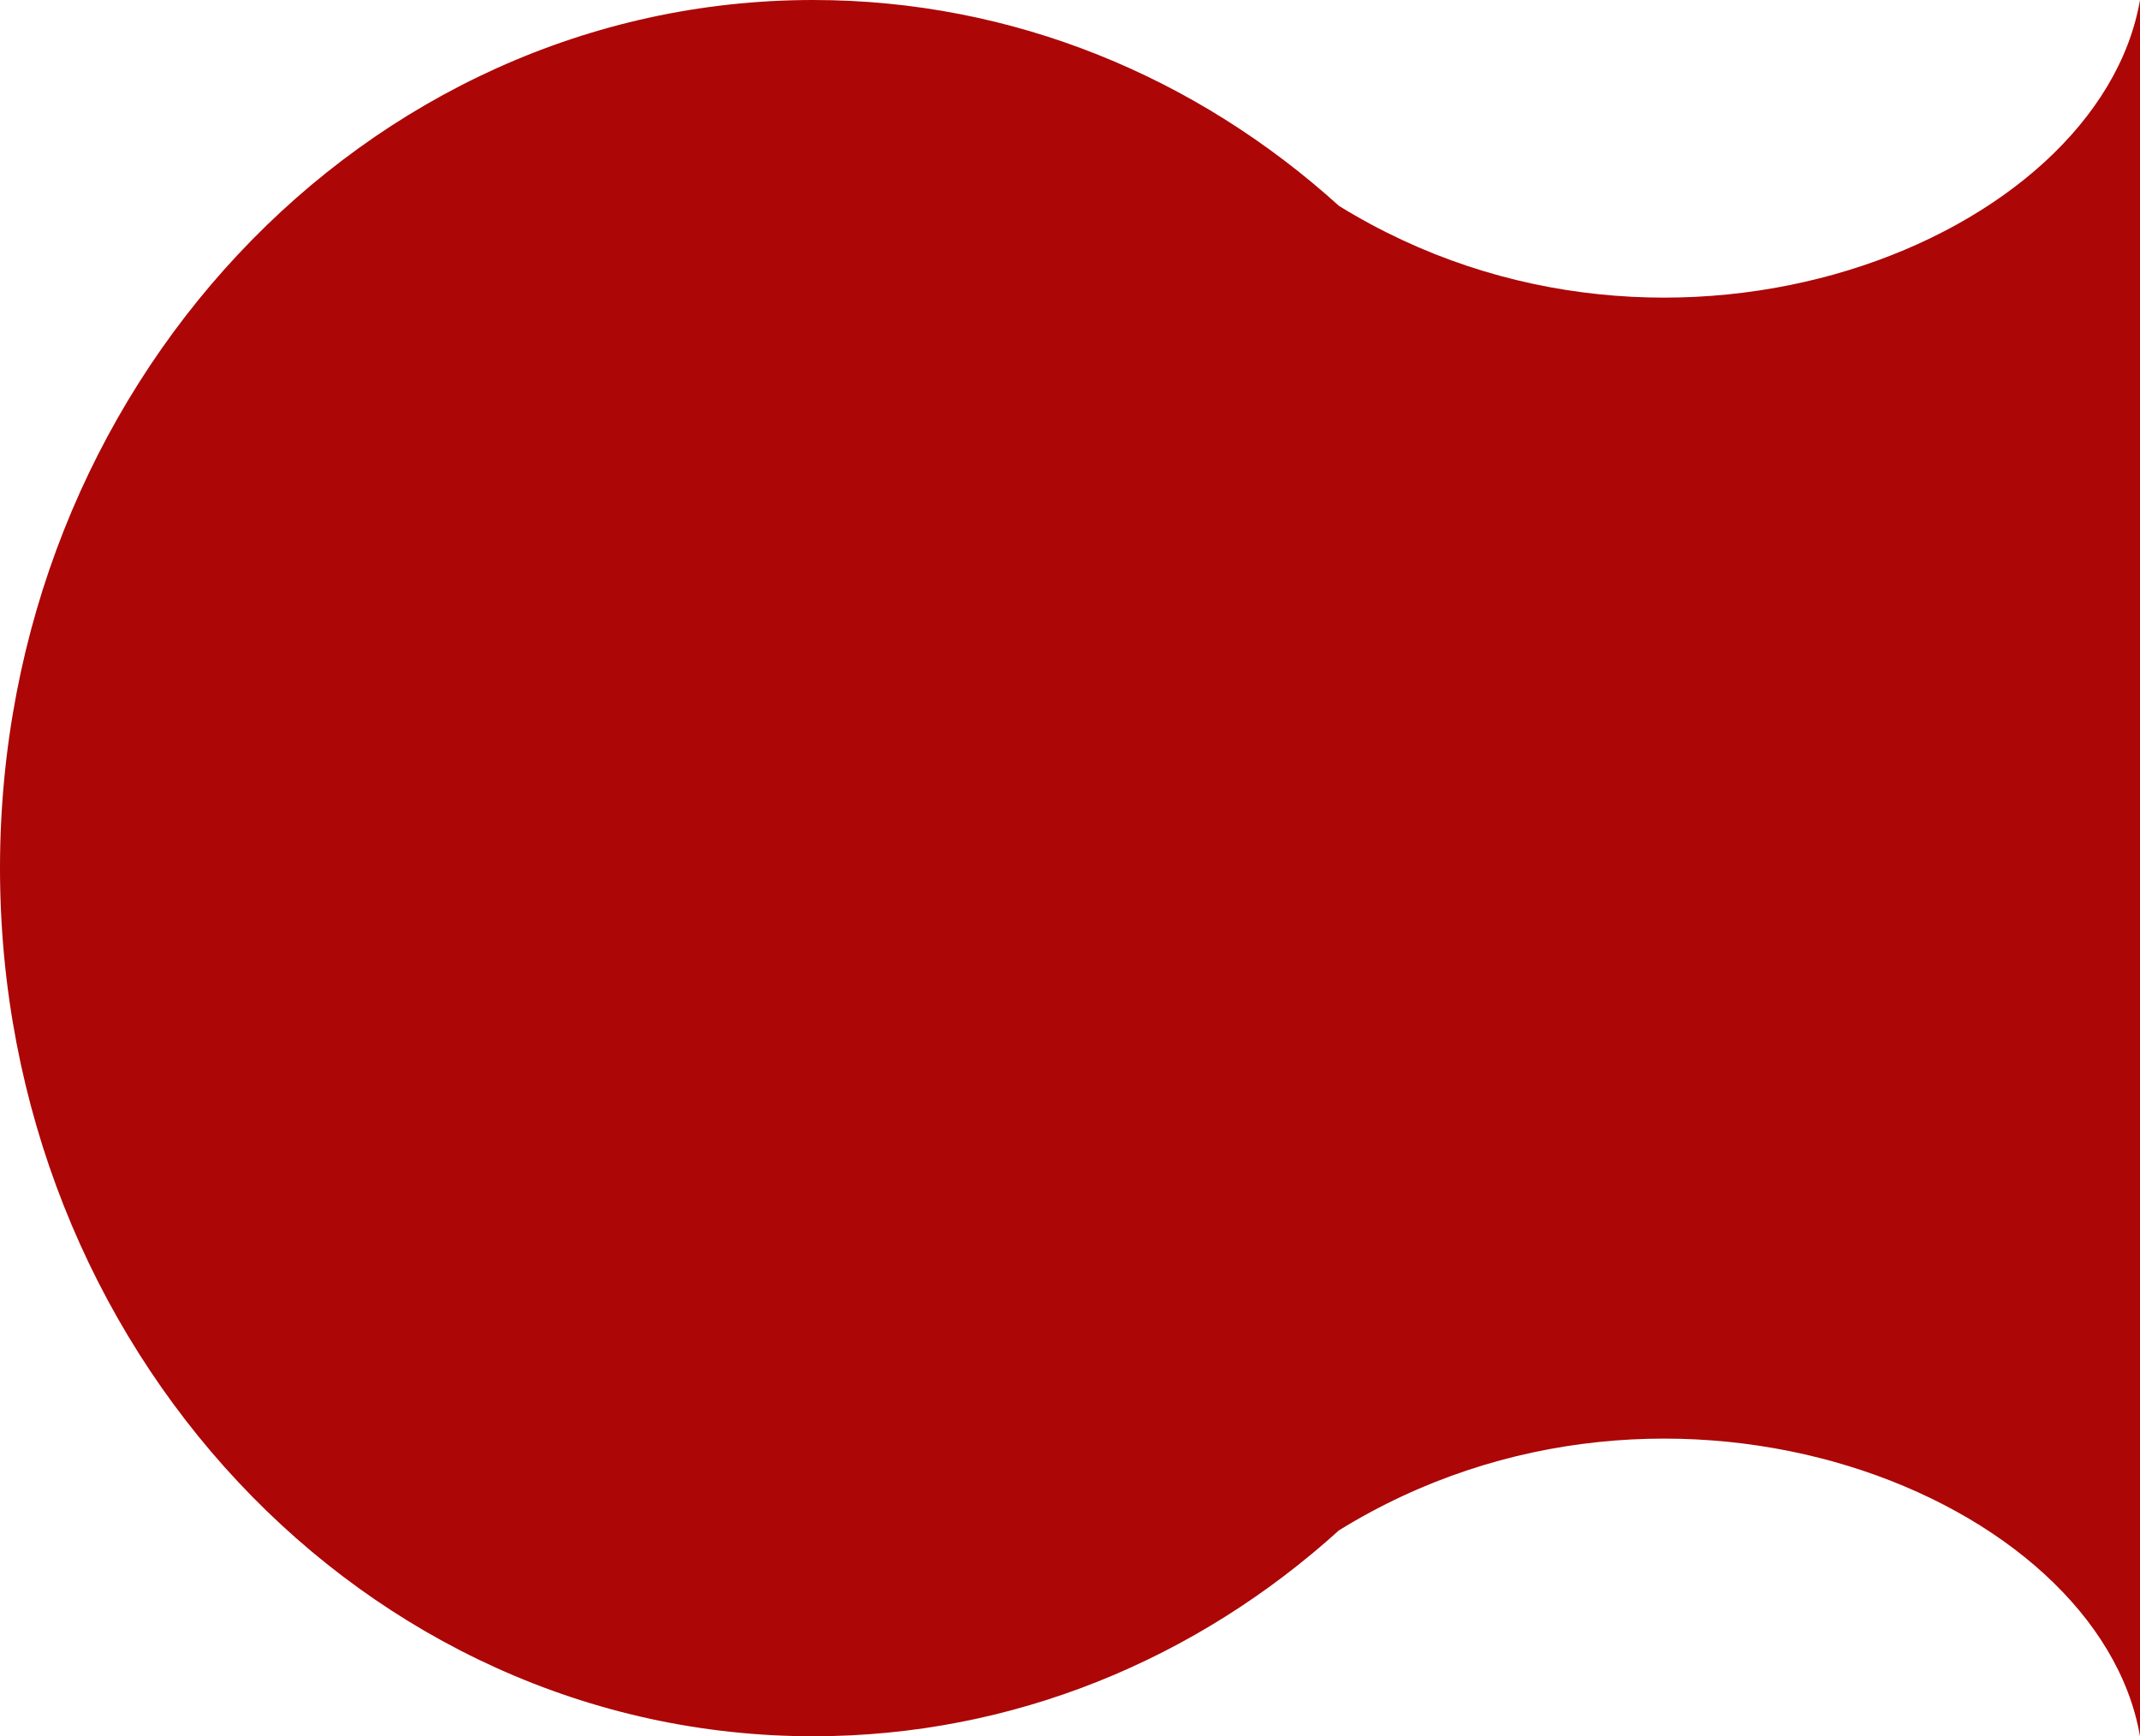 <svg width="53" height="43" viewBox="0 0 53 43" fill="none" xmlns="http://www.w3.org/2000/svg">
<path d="M-9.39795e-07 21.5C-1.45883e-06 33.374 9.017 43 20.14 43C25.105 43 29.649 41.081 33.16 37.901C41.408 32.806 51.974 37.054 53 43L53 2.3167e-06C51.974 5.946 41.408 10.193 33.16 5.098C29.649 1.919 25.105 1.09736e-06 20.14 8.80347e-07C9.017 3.94145e-07 -4.20761e-07 9.626 -9.39795e-07 21.5Z" fill="#AC0606"/>
</svg>

